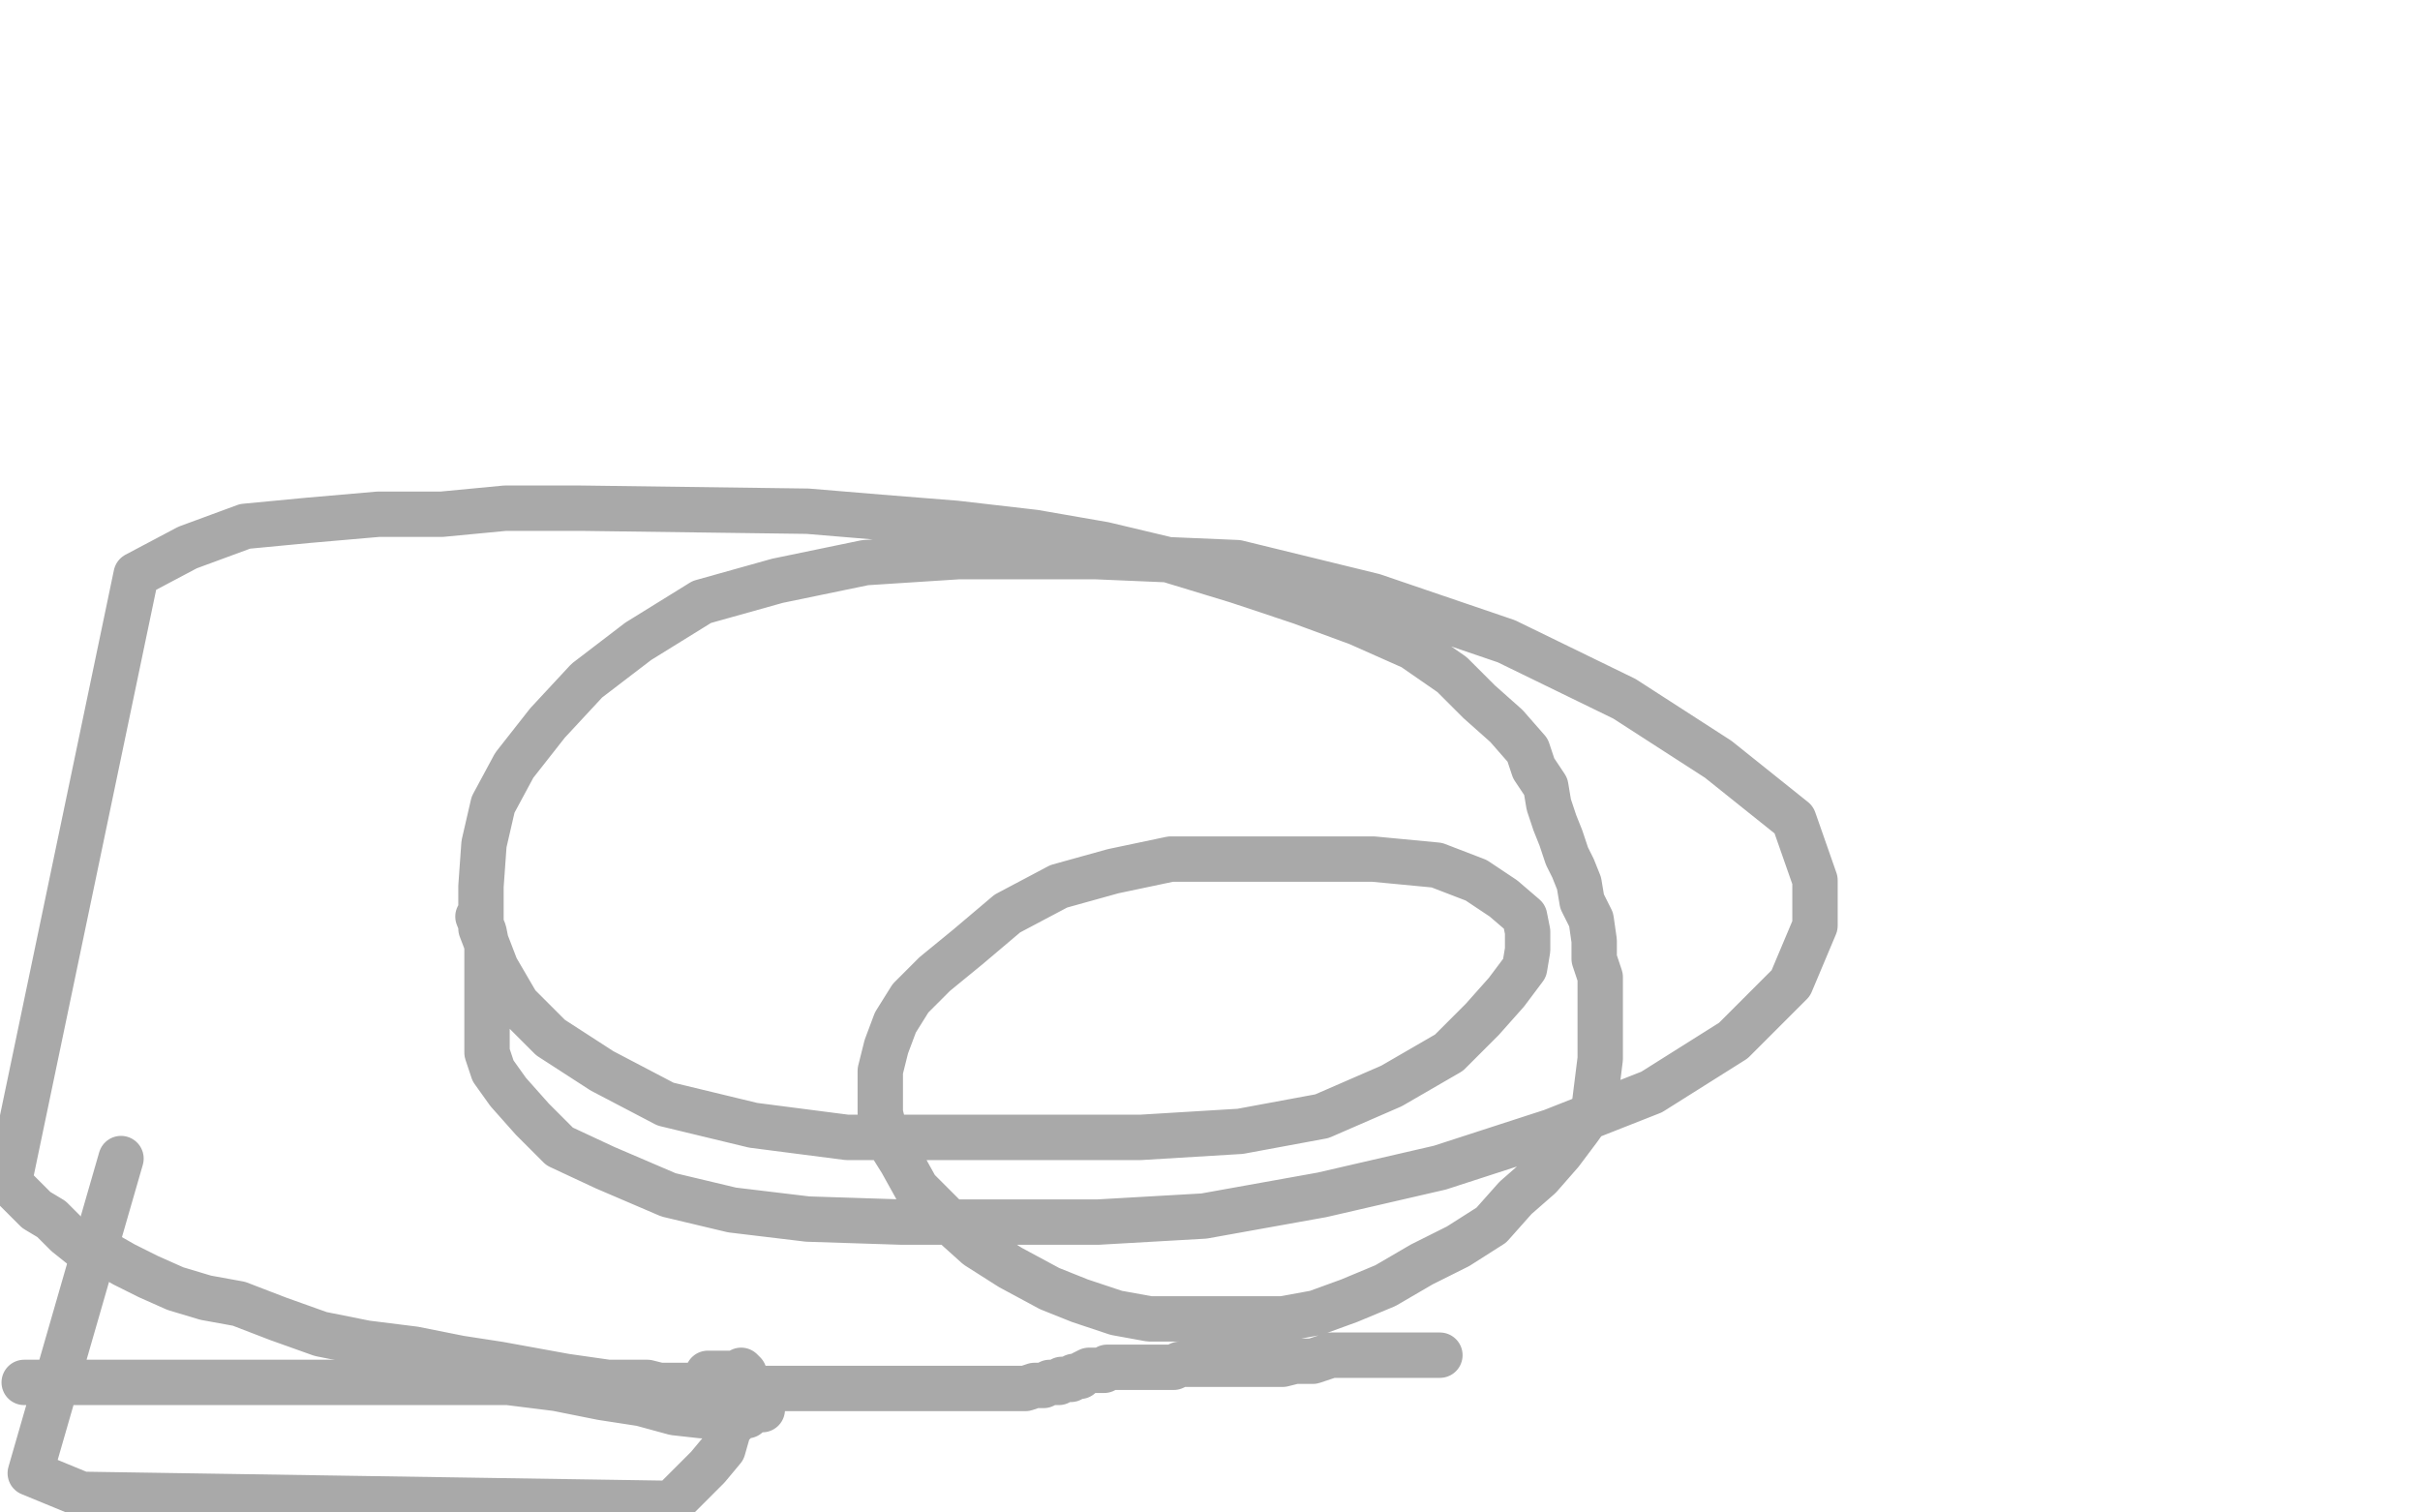 <?xml version="1.0" standalone="no"?>
<!DOCTYPE svg PUBLIC "-//W3C//DTD SVG 1.1//EN"
"http://www.w3.org/Graphics/SVG/1.1/DTD/svg11.dtd">

<svg width="800" height="500" version="1.1" xmlns="http://www.w3.org/2000/svg" xmlns:xlink="http://www.w3.org/1999/xlink" style="stroke-antialiasing: false"><desc>This SVG has been created on https://colorillo.com/</desc><rect x='0' y='0' width='800' height='500' style='fill: rgb(255,255,255); stroke-width:0' /><polyline points="476,448 475,448 475,448 474,448 474,448 472,448 472,448 469,448 469,448 466,448 466,448 463,448 463,448 457,448 457,448 451,448 451,448 445,448 445,448 440,448 440,448 434,450 434,450 428,450 428,450 424,451 424,451 422,451 420,451 419,451 417,451 416,451 415,451 414,451 412,451 410,451 409,451 406,451 404,451 402,451 400,451 398,451 396,451 394,451 393,451 391,451 390,451 388,452 387,452 386,452 385,452 384,452 383,452 382,452 381,452 380,452 378,452 377,452 376,452 375,452 374,452 373,452 372,452 371,452 370,452 369,452 368,452 367,452 366,452 365,453 364,453 363,453 362,453 360,453 358,454 357,455 355,455 354,456 352,456 351,456 350,457 347,457 345,458 342,458 339,459 337,459 335,459 332,459 330,459 329,459 328,459 327,459 326,459 324,459 323,459 320,459 317,459 315,459 312,459 309,459 307,459 304,459 303,459 301,459 300,459 299,459 297,459 296,459 294,459 292,459 290,459 288,459 285,459 283,459 281,459 279,459 277,459 274,459 273,459 271,459 270,459 269,459 268,459 267,459 265,459 263,459 261,459 259,459 257,459 254,459 251,459 249,459 246,459 244,459 241,459 239,459 237,459 235,459 232,458 230,458 221,458 218,458 214,457 208,457 201,457 187,455 176,453 165,451 152,449 137,446 121,444 106,441 92,436 79,431 68,429 58,426 49,422 41,418 34,414 27,412 22,408 17,403 12,400 8,396 3,391 45,190 62,181 81,174 102,172 125,170 146,170 167,168 192,168 267,169 291,171 316,173 342,176 365,180 386,185 409,192 430,199 449,206 467,214 480,223 489,232 498,240 505,248 507,254 511,260 512,266 514,272 516,277 518,283 520,287 522,292 523,298 526,304 527,311 527,317 529,323 529,329 529,336 529,344 529,350 528,358 527,366 522,373 516,381 509,389 501,396 493,405 482,412 470,418 458,425 446,430 435,434 424,436 412,436 401,436 391,436 380,436 369,434 357,430 347,426 334,419 323,412 313,403 303,393 298,384 293,376 291,368 291,361 291,354 293,346 296,338 301,330 309,322 320,313 333,302 350,293 368,288 387,284 412,284 433,284 454,284 475,286 488,291 497,297 504,303 505,308 505,314 504,320 498,328 490,337 479,348 460,359 437,369 410,374 377,376 344,376 312,376 280,376 249,372 220,365 199,354 182,343 171,332 164,320 159,307 159,293 160,279 163,266 170,253 181,239 194,225 211,212 232,199 257,192 286,186 317,184 362,184 409,186 454,197 498,212 537,231 568,251 593,271 600,291 600,306 592,325 573,344 546,361 513,374 476,386 437,395 398,402 363,404 330,404 298,404 267,403 242,400 221,395 200,386 185,379 176,370 168,361 163,354 161,348 161,343 161,338 161,332 161,325 161,318 161,313 160,308 158,303" style="fill: none; stroke: #a9a9a9; stroke-width: 15; stroke-linejoin: round; stroke-linecap: round; stroke-antialiasing: false; stroke-antialias: 0; opacity: 1.0"/>
<polyline points="40,383 10,487 10,487 27,494 27,494 222,497 228,491 234,485 239,479 241,472 246,467 246,463 246,460 247,459 247,458 247,457 246,457 246,456 245,456 243,455 241,455 240,454 238,454 236,454 235,454 234,454 235,454 237,454 239,454 240,454 242,454 244,454 245,454 245,453 246,454 246,456 247,459 248,461 249,463 250,464 251,465 251,466 252,466 251,466 250,466 249,466 248,467 247,467 247,468 246,468 245,468 244,468 241,468 238,468 232,468 223,467 212,464 199,462 184,459 168,457 152,457 136,457 120,457 104,457 88,457 72,457 56,457 40,457 24,457 8,457" style="fill: none; stroke: #a9a9a9; stroke-width: 15; stroke-linejoin: round; stroke-linecap: round; stroke-antialiasing: false; stroke-antialias: 0; opacity: 1.0"/>
</svg>
